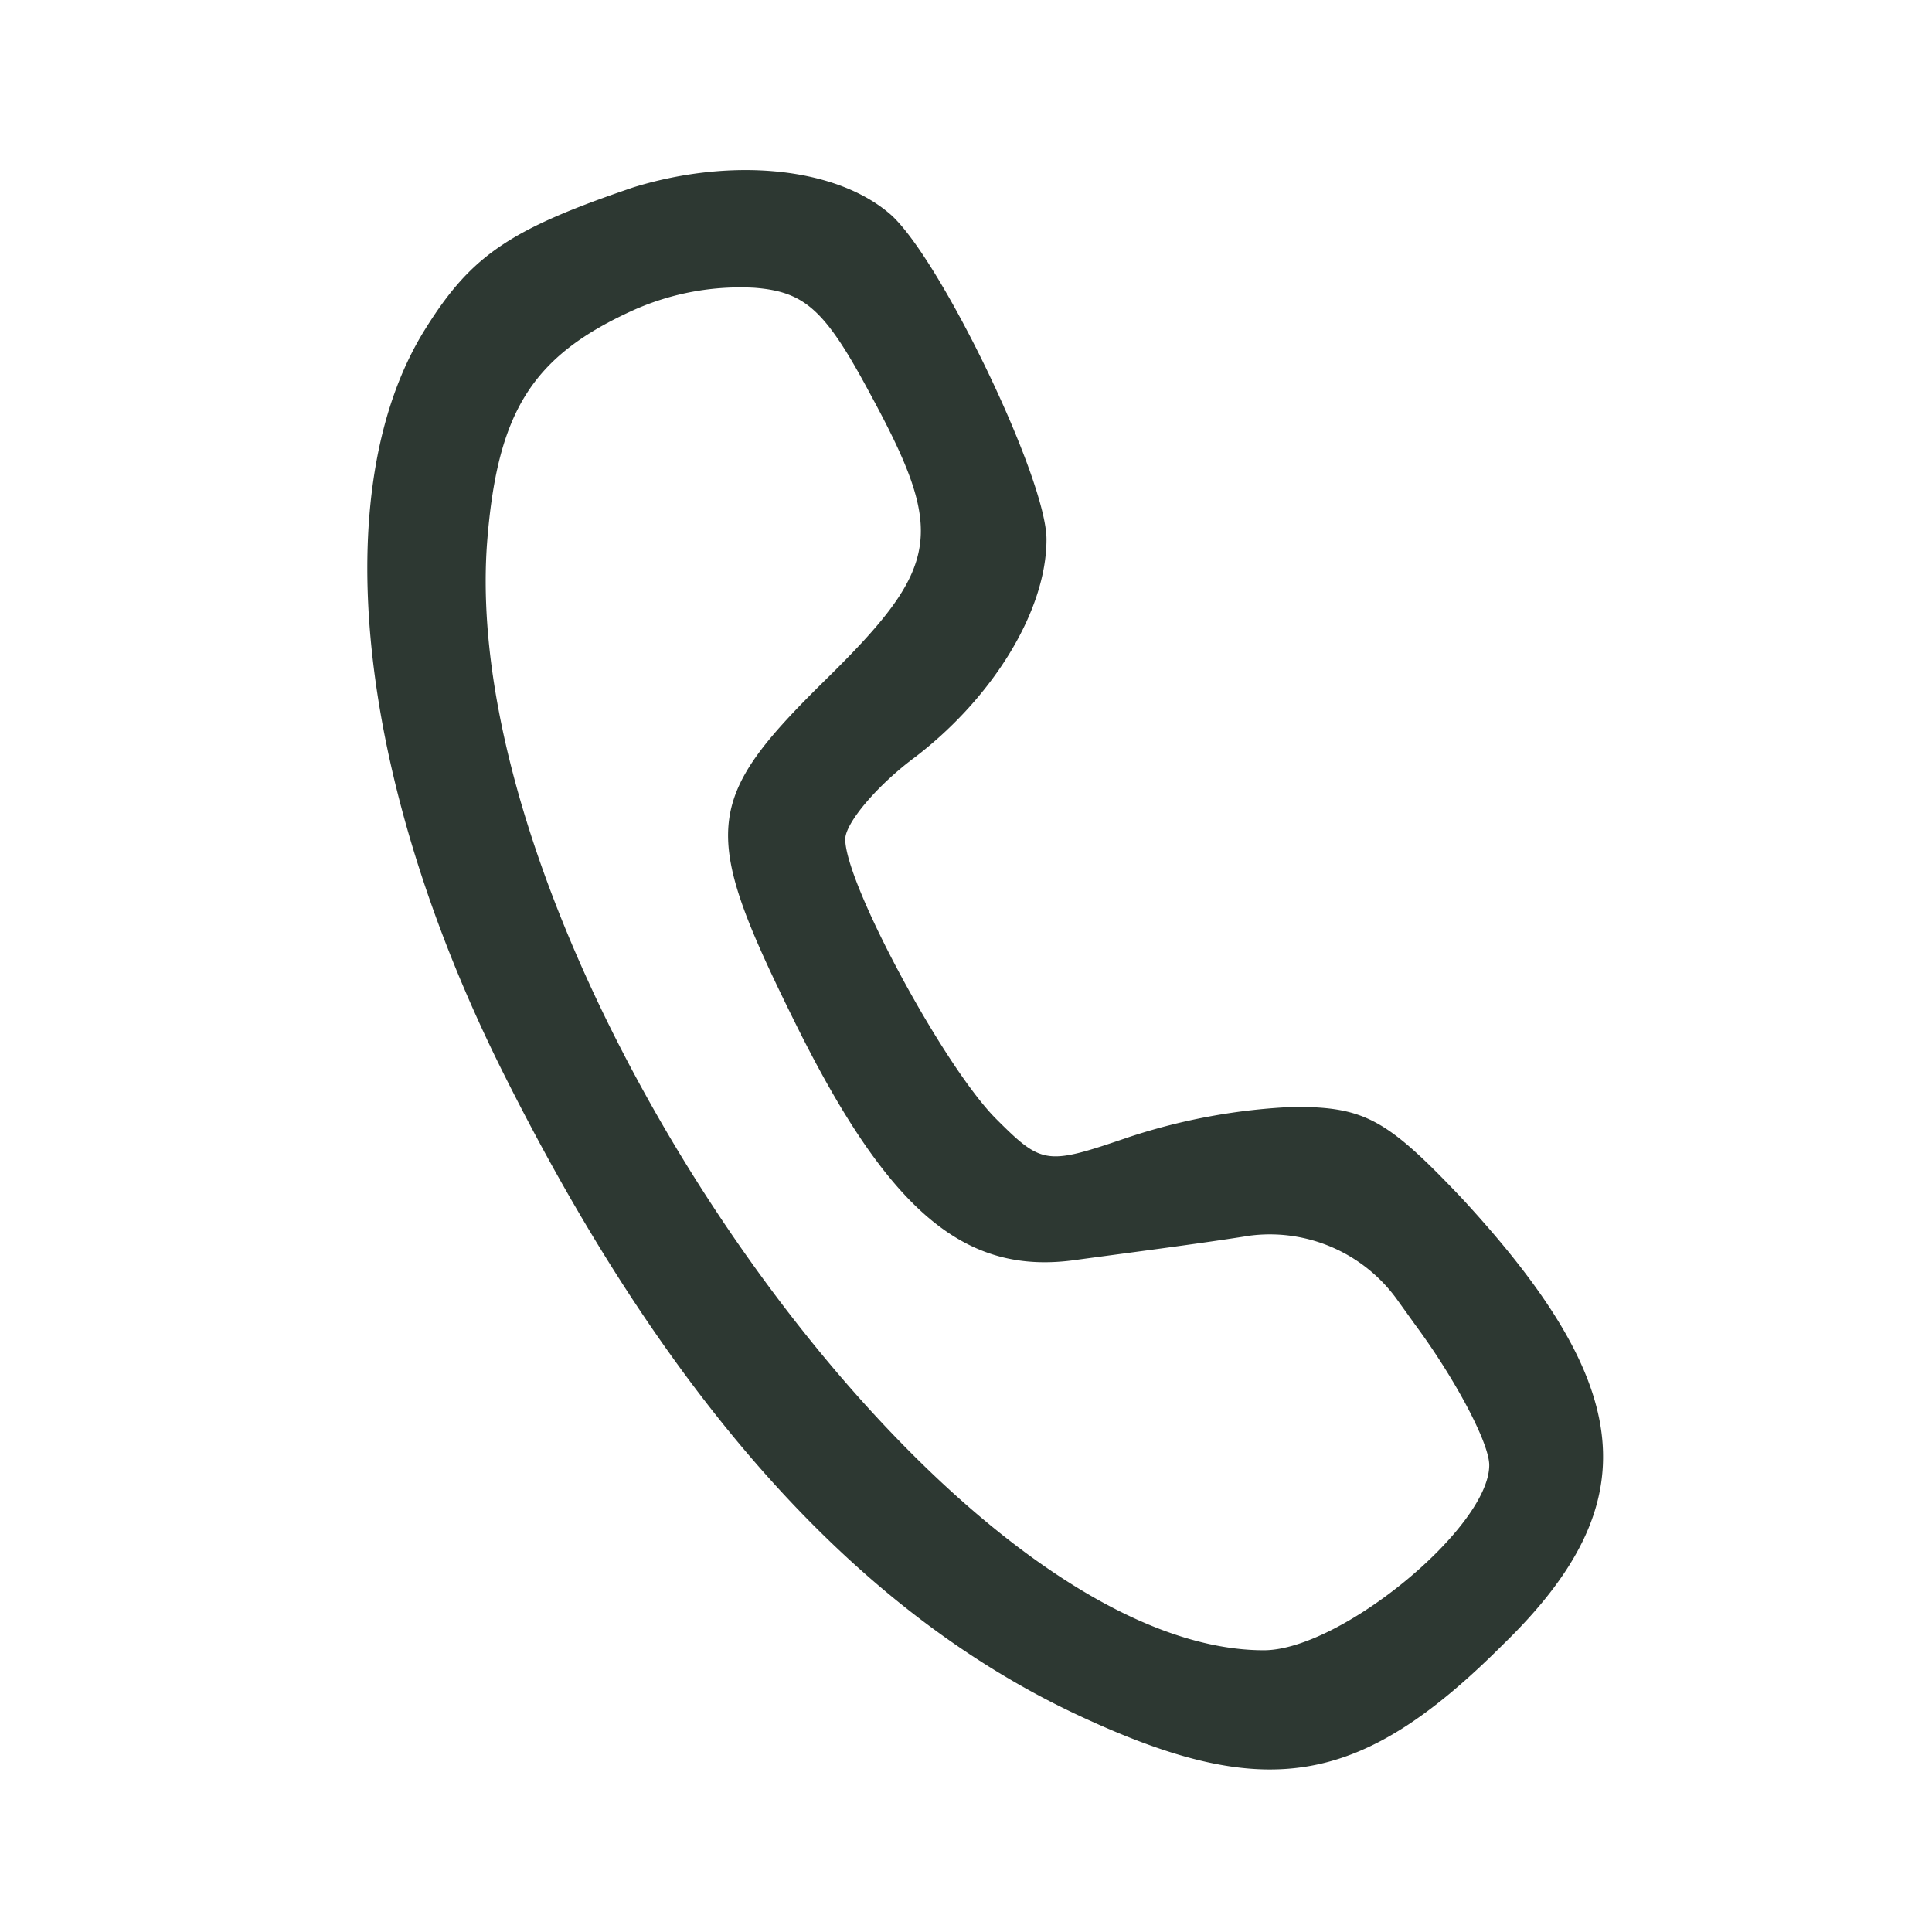 <?xml version="1.0" encoding="UTF-8"?> <svg xmlns="http://www.w3.org/2000/svg" id="Слой_1" data-name="Слой 1" viewBox="0 0 96 96"> <defs> <style>.cls-1{fill:#2d3832;}</style> </defs> <path class="cls-1" d="M31.5,9.3c-6.2,2.1-8.1,3.4-10.4,7.1-4.9,7.9-3.4,22.3,3.9,36.9,8.1,16.2,17.4,26.6,28.3,31.8,9.5,4.5,14.2,3.8,21.4-3.4,7.2-7,6.6-12.8-2.1-22.2-3.7-3.9-4.8-4.5-8.3-4.5a30.25,30.25,0,0,0-8.2,1.5c-4.1,1.4-4.3,1.4-6.6-.9C46.9,53,42,43.9,42,41.7c0-.8,1.6-2.7,3.5-4.1,3.9-3,6.5-7.3,6.5-10.8,0-3-5.2-13.8-7.7-16.1C41.6,8.3,36.4,7.8,31.5,9.3ZM43.2,19.5c3.8,7,3.6,8.6-2.2,14.3-6.1,6-6.2,7.5-1.5,17s8.5,12.6,14,11.8c2.2-.3,6.1-.8,8.6-1.2h0a7.79,7.79,0,0,1,7.31,3.16l.89,1.24c2,2.7,3.7,5.9,3.7,7,0,3.1-7.4,9.2-11.2,9.2C46.9,82,22.7,47.6,24.2,27c.5-6.5,2.2-9.3,7.3-11.6a13,13,0,0,1,6-1.1C40,14.5,41,15.4,43.2,19.5Z"></path> </svg> 